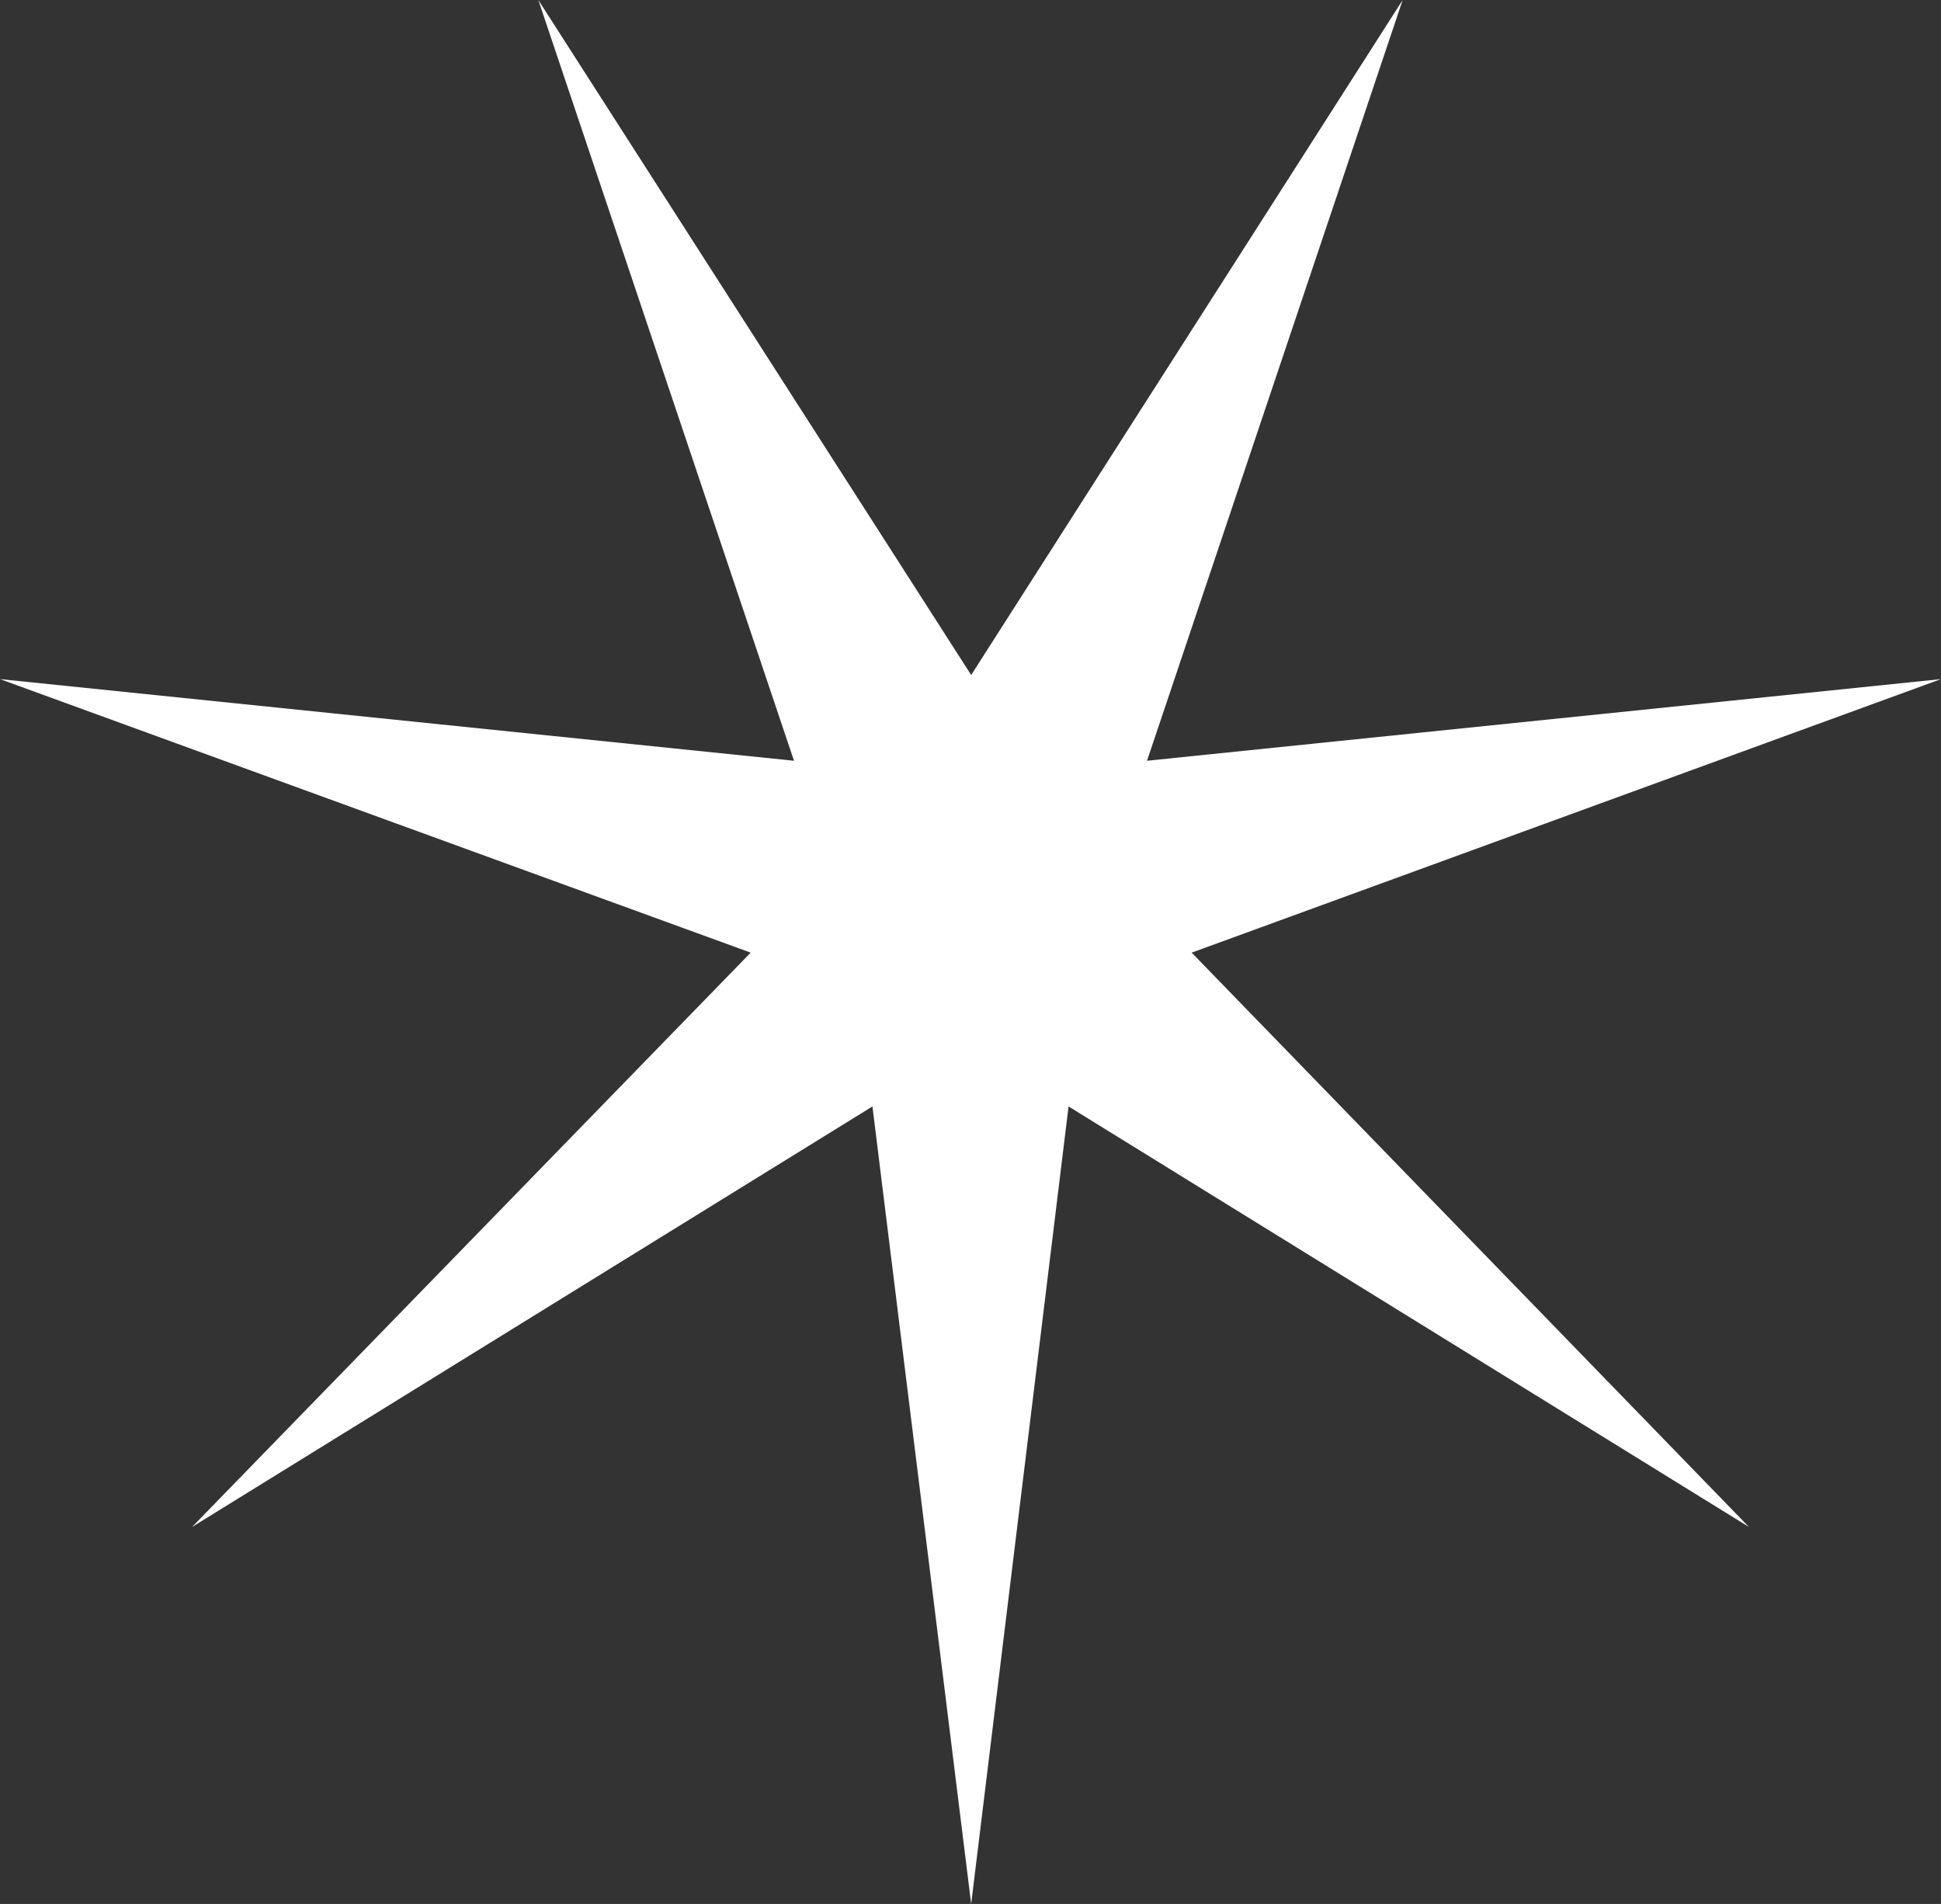 <?xml version="1.0" encoding="UTF-8"?> <svg xmlns="http://www.w3.org/2000/svg" width="52" height="51" viewBox="0 0 52 51" fill="none"><rect x="0" y="0" width="52" height="51" fill="#333333" stroke="none"/><path d="M26.018 18.081L37.578 0L30.729 20.378L52 18.191L31.925 25.518L46.854 40.902L28.627 29.638L26.018 51L23.373 29.638L5.146 40.902L20.111 25.518L0 18.191L21.271 20.378L14.422 0L26.018 18.081Z" fill="white"></path></svg> 